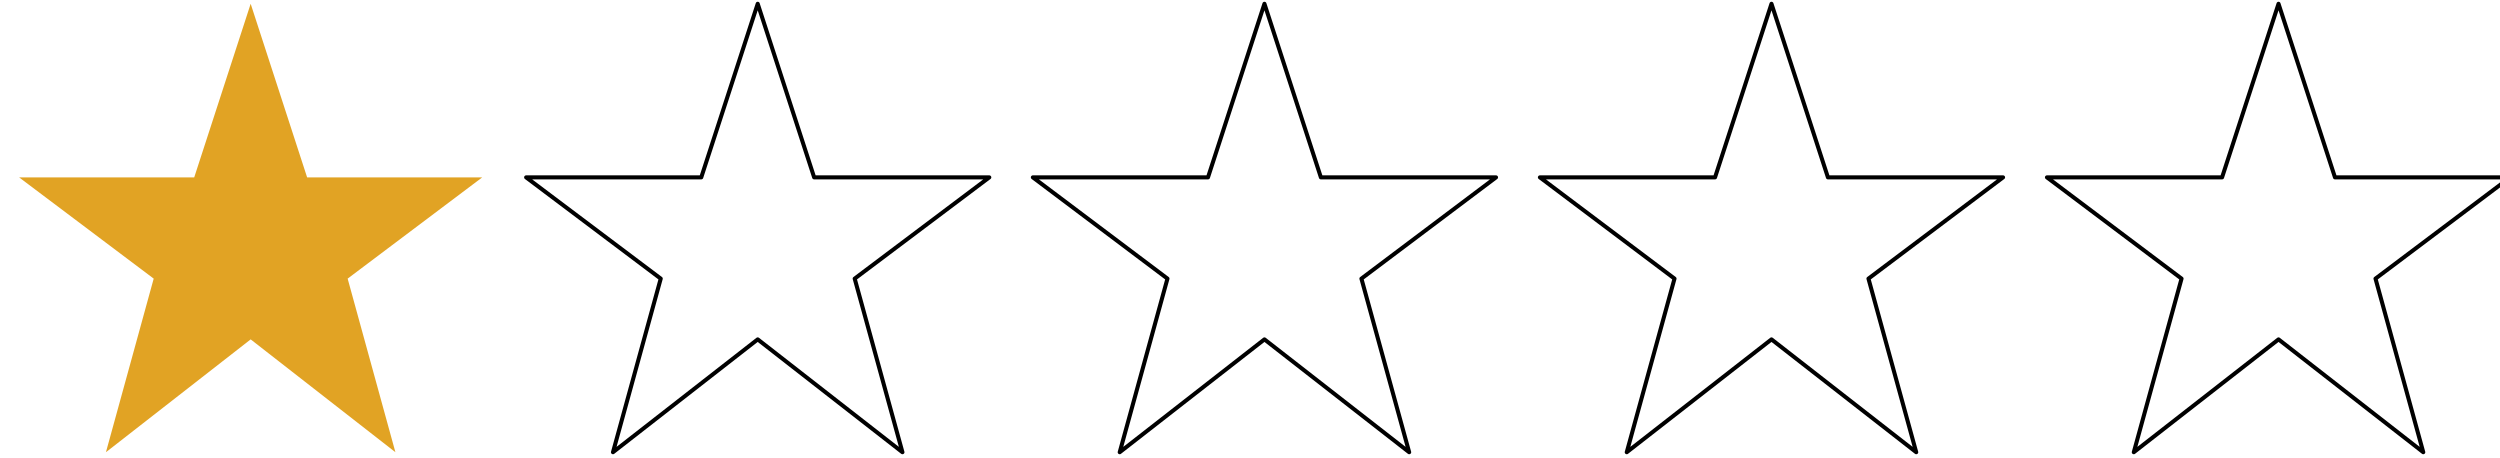 <?xml version="1.0" encoding="UTF-8" standalone="no"?>
<!DOCTYPE svg PUBLIC "-//W3C//DTD SVG 1.1//EN" "http://www.w3.org/Graphics/SVG/1.1/DTD/svg11.dtd">
<svg width="100%" height="100%" viewBox="0 0 131 24" version="1.1" xmlns="http://www.w3.org/2000/svg" xmlns:xlink="http://www.w3.org/1999/xlink" xml:space="preserve" xmlns:serif="http://www.serif.com/" style="fill-rule:evenodd;clip-rule:evenodd;stroke-linejoin:round;stroke-miterlimit:1.414;">
    <g transform="matrix(1,0,0,1,-2073.19,-691.874)">
        <g transform="matrix(1.631,0,0,1,-1264.54,0)">
            <g id="Favourite--small-" serif:id="Favourite (small)" transform="matrix(0.465,2.80121e-32,0,0.758,1986.13,538.956)">
                <path d="M153.7,221L163,214L150.9,214L147,202L143.1,214L131,214L140.3,221L137,233L147,225.2L157,233L153.7,221Z" style="fill:rgb(225,163,36);fill-rule:nonzero;"/>
            </g>
        </g>
        <g transform="matrix(1.631,0,0,1,-1264.54,0)">
            <g id="Favourite--small-1" serif:id="Favourite (small)" transform="matrix(0.465,2.80121e-32,0,0.758,2034.99,538.956)">
                <path d="M153.7,221L163,214L150.9,214L147,202L143.1,214L131,214L140.3,221L137,233L147,225.2L157,233L153.7,221Z" style="fill:none;stroke:black;stroke-width:0.28px;"/>
            </g>
        </g>
        <g transform="matrix(1.631,0,0,1,-1264.54,0)">
            <g id="Favourite--small-2" serif:id="Favourite (small)" transform="matrix(0.465,2.80121e-32,0,0.758,2018.7,538.956)">
                <path d="M153.7,221L163,214L150.9,214L147,202L143.1,214L131,214L140.3,221L137,233L147,225.2L157,233L153.7,221Z" style="fill:none;stroke:black;stroke-width:0.28px;"/>
            </g>
        </g>
        <g transform="matrix(1.631,0,0,1,-1264.54,0)">
            <g id="Favourite--small-3" serif:id="Favourite (small)" transform="matrix(0.465,2.80121e-32,0,0.758,2002.42,538.956)">
                <path d="M153.7,221L163,214L150.9,214L147,202L143.1,214L131,214L140.3,221L137,233L147,225.2L157,233L153.7,221Z" style="fill:none;stroke:black;stroke-width:0.28px;"/>
            </g>
        </g>
        <g transform="matrix(1.631,0,0,1,-1264.54,0)">
            <g id="Favourite--small-4" serif:id="Favourite (small)" transform="matrix(0.465,2.80121e-32,0,0.758,2051.28,538.956)">
                <path d="M153.7,221L163,214L150.9,214L147,202L143.1,214L131,214L140.3,221L137,233L147,225.2L157,233L153.7,221Z" style="fill:none;stroke:black;stroke-width:0.28px;"/>
            </g>
        </g>
    </g>
</svg>

